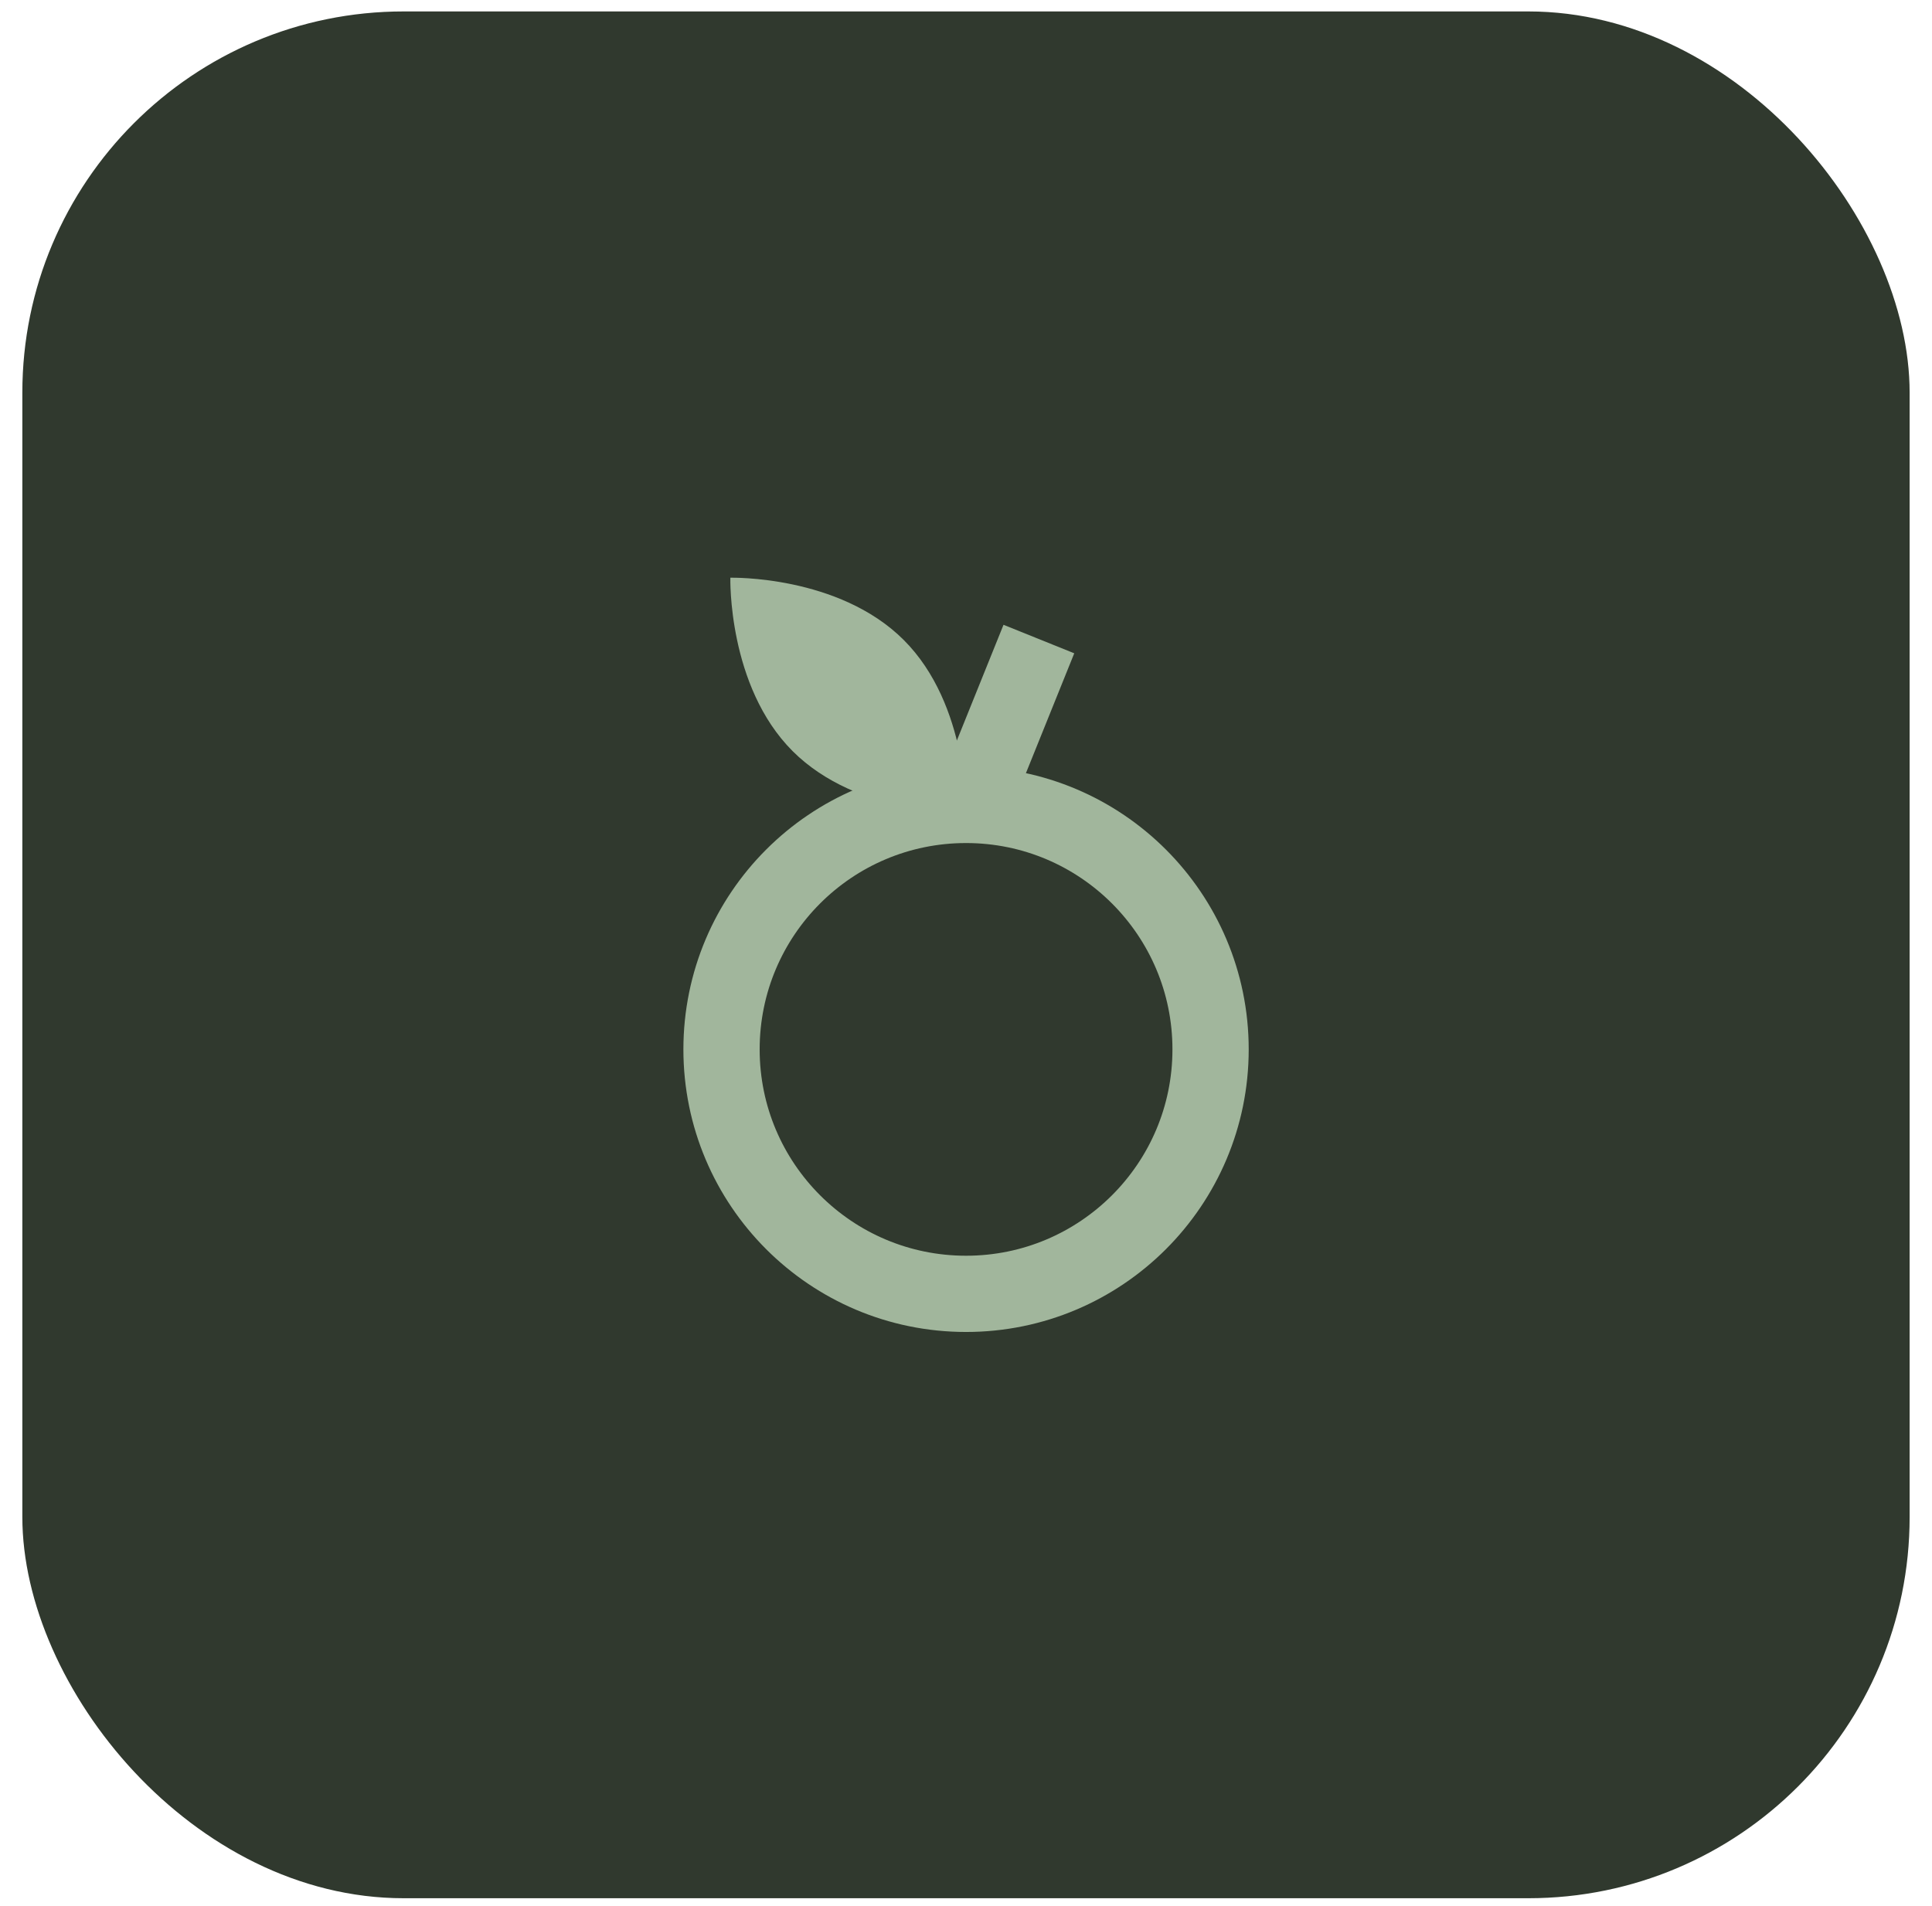 <?xml version="1.0" encoding="UTF-8" standalone="no"?><svg width="76" height="75" viewBox="0 0 76 75" fill="none" xmlns="http://www.w3.org/2000/svg">
<rect x="0.879" y="0.45" width="74.241" height="74.241" rx="15" fill="#30392E"/>
<path d="M47.621 41.291C47.621 46.603 43.314 50.91 38.002 50.91C32.689 50.91 28.383 46.603 28.383 41.291C28.383 35.978 32.689 31.672 38.002 31.672C43.314 31.672 47.621 35.978 47.621 41.291Z" stroke="#A1B69C" stroke-width="3"/>
<path d="M38.172 31.831L40.867 25.145" stroke="#A1B69C" stroke-width="3"/>
<path d="M28.73 22.732C28.73 22.732 28.62 26.994 31.18 29.555C33.741 32.116 38.003 32.006 38.003 32.006C38.003 32.006 38.113 27.744 35.552 25.183C32.992 22.622 28.73 22.732 28.73 22.732Z" fill="#A1B69C"/>
</svg>
